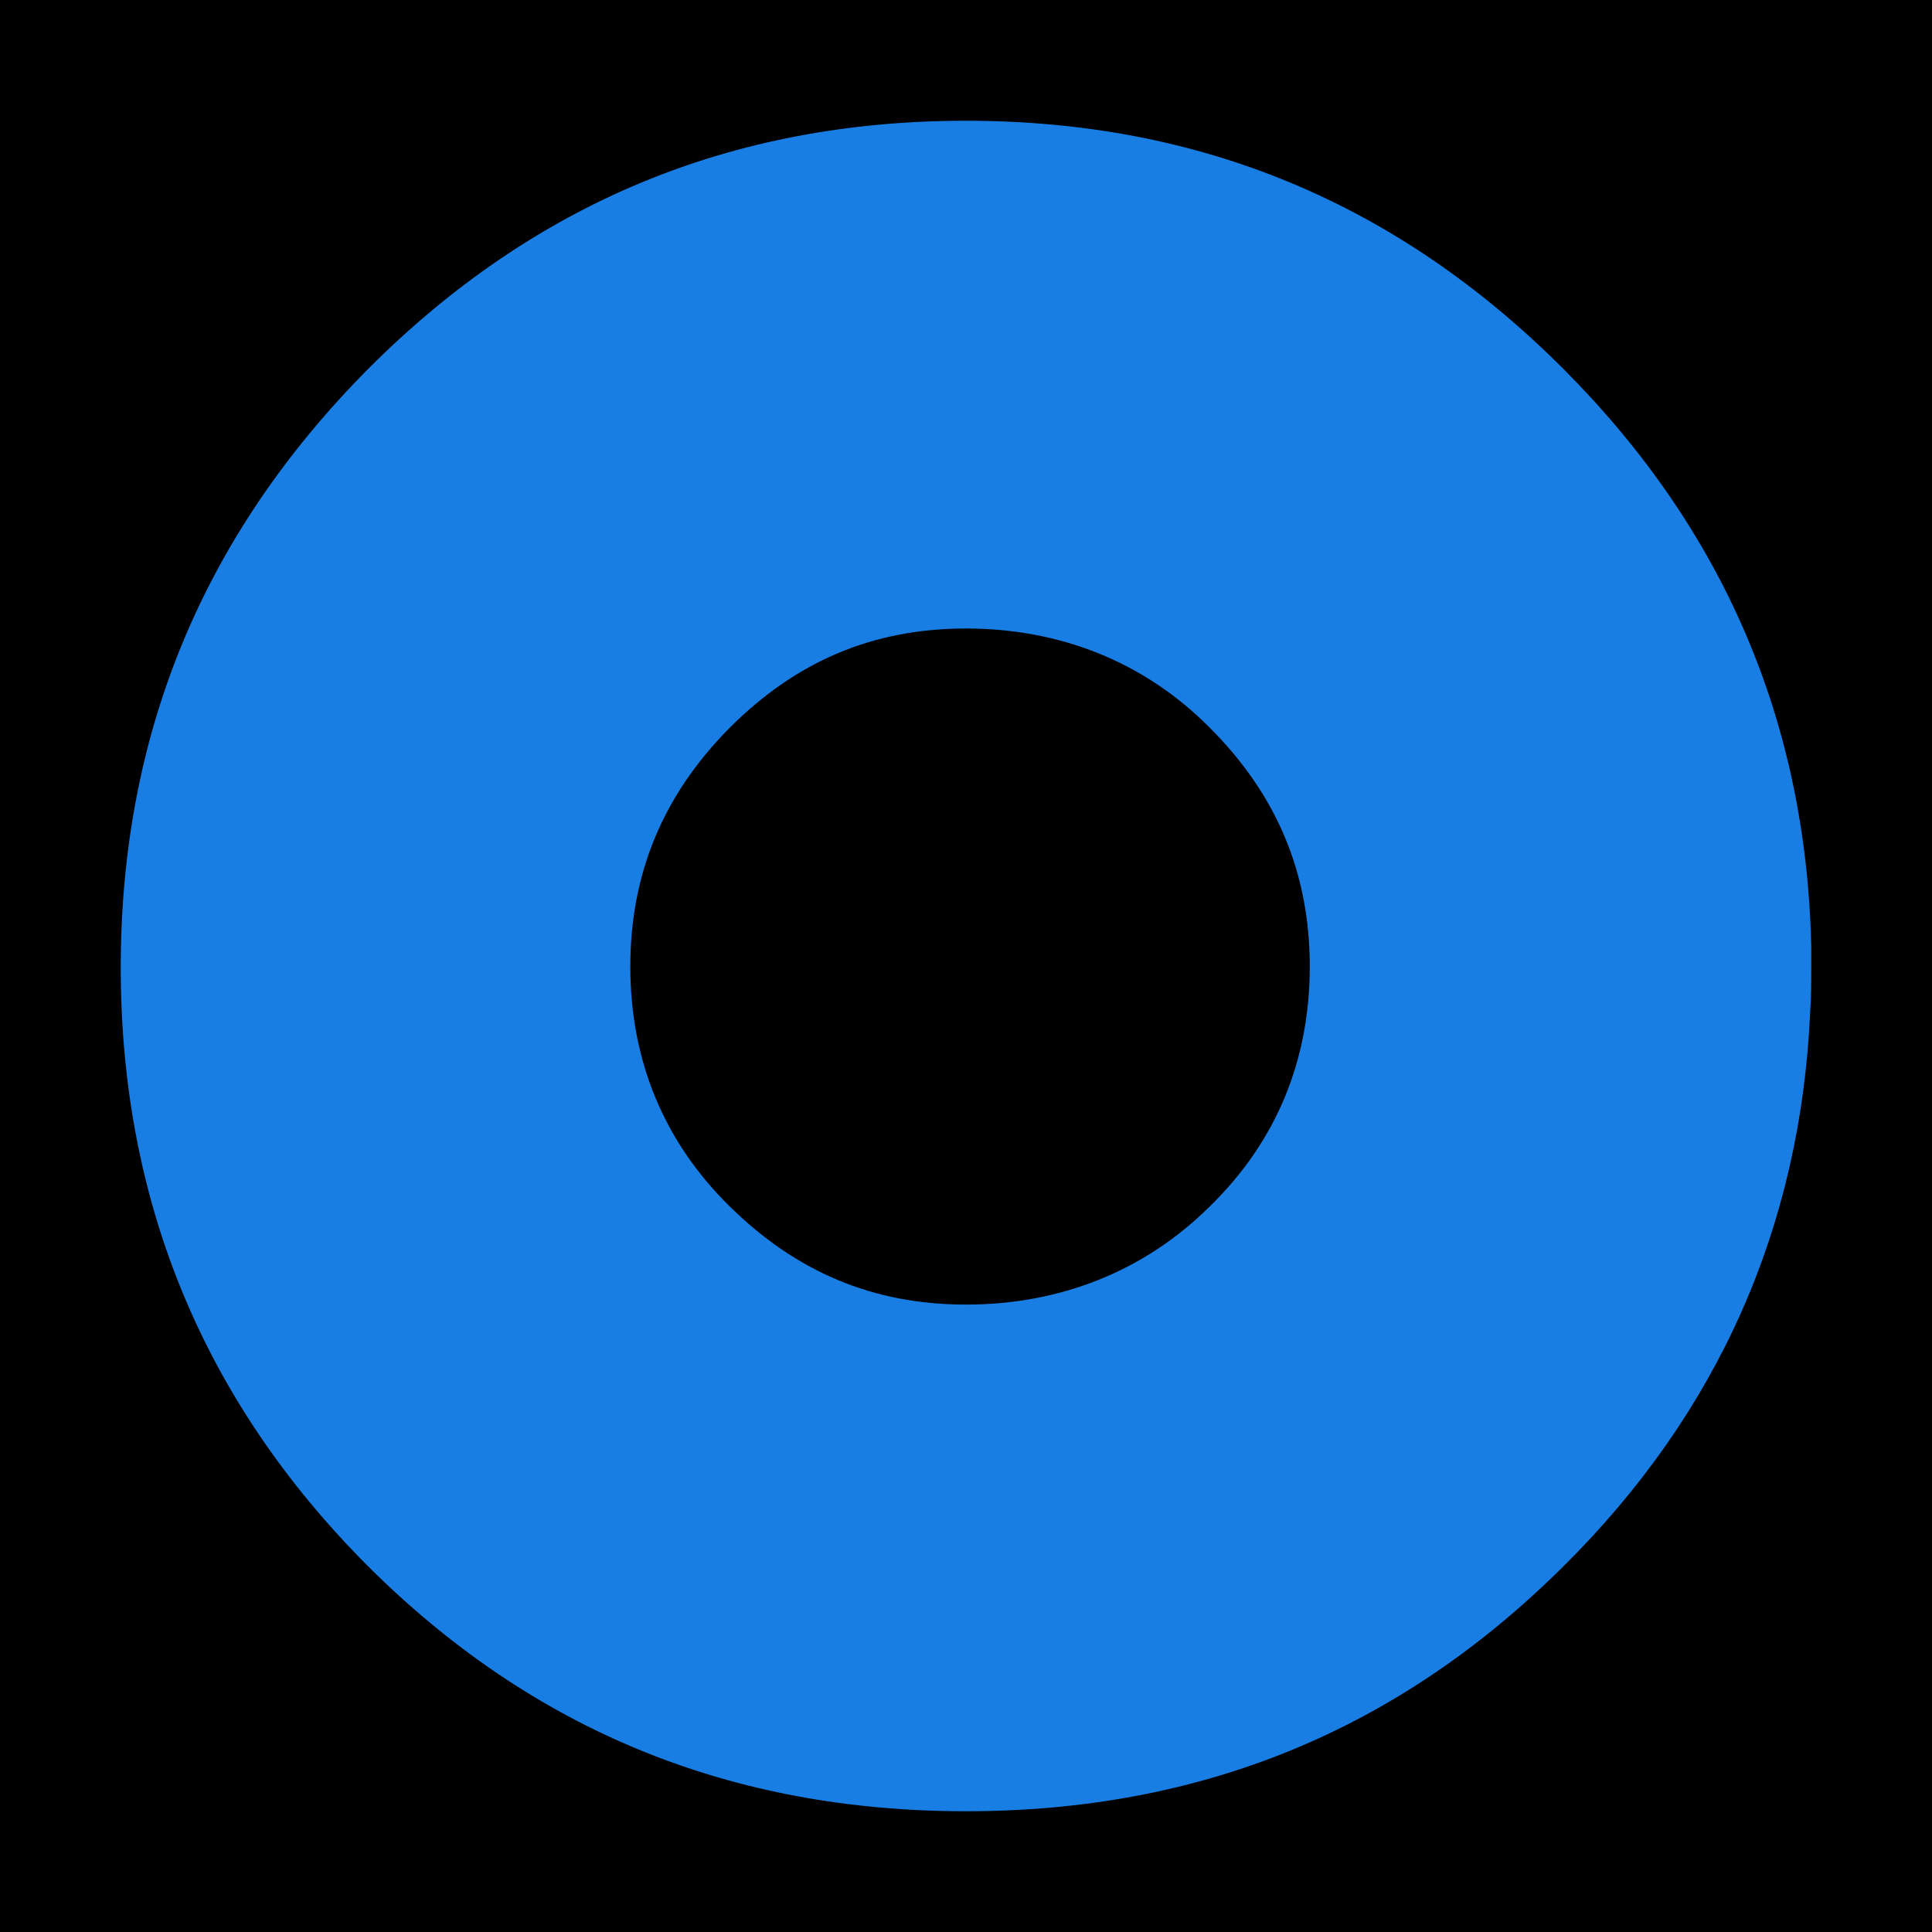 <svg width="16" height="16" viewBox="0 0 16 16" fill="none" xmlns="http://www.w3.org/2000/svg">
<rect width="16" height="16" fill="black"/>
<path opacity="0.9" d="M8 5.205C8.773 5.205 9.475 5.477 10.021 6.029C10.572 6.58 10.847 7.23 10.847 8.004C10.847 8.779 10.572 9.451 10.021 9.989C9.475 10.532 8.773 10.804 8 10.804C7.227 10.804 6.592 10.532 6.041 9.989C5.495 9.451 5.22 8.779 5.22 8.004C5.22 7.23 5.495 6.58 6.041 6.029C6.592 5.477 7.227 5.205 8 5.205ZM14.991 8.383C15 8.254 15 8.133 15 8.013V7.831C14.956 5.975 14.276 4.387 12.948 3.056C11.575 1.681 9.937 1 8 1C6.059 1 4.42 1.681 3.048 3.056C1.684 4.431 1 6.073 1 8.013C1 9.949 1.684 11.605 3.048 12.971C4.42 14.337 6.059 15 8 15C9.937 15 11.575 14.337 12.948 12.971C14.236 11.694 14.911 10.154 14.991 8.383Z" fill="#1C8CFC"/>
</svg>
